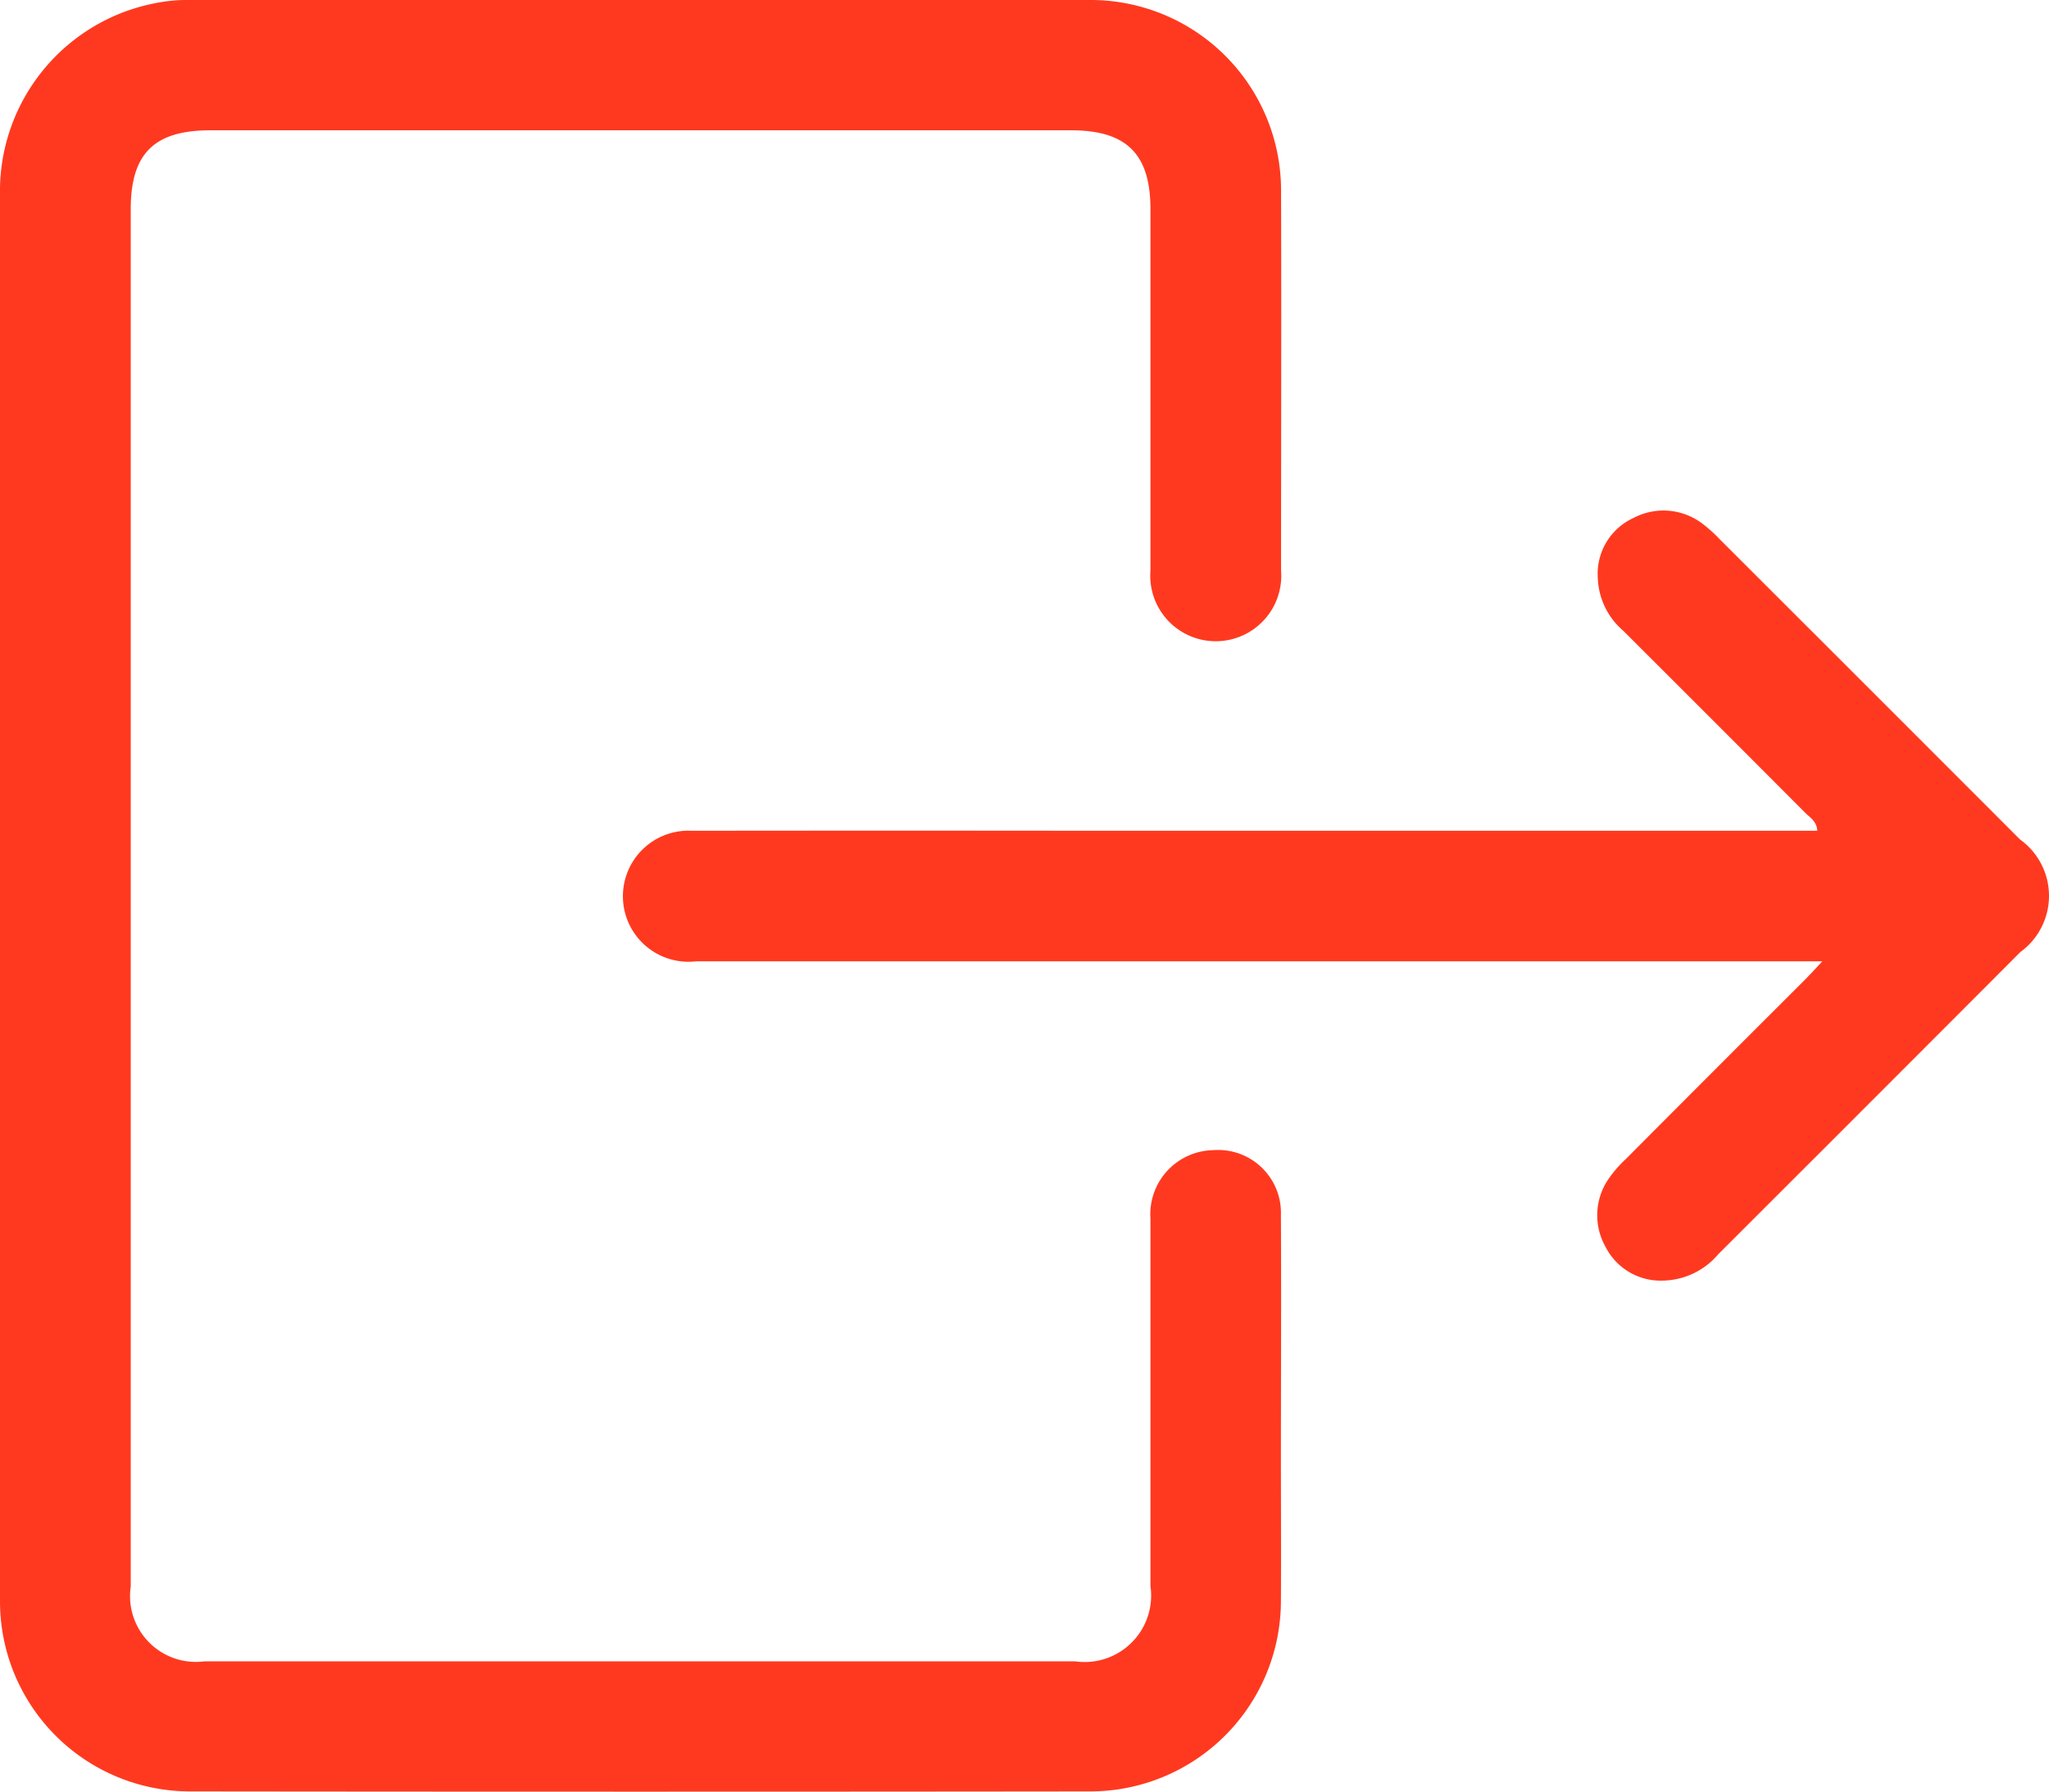 <svg id="icon-seta-D" xmlns="http://www.w3.org/2000/svg" xmlns:xlink="http://www.w3.org/1999/xlink" width="40.073" height="35.056" viewBox="0 0 40.073 35.056">
  <defs>
    <clipPath id="clip-path">
      <rect id="Rectangle_14" data-name="Rectangle 14" width="40.074" height="35.056" fill="none"/>
    </clipPath>
  </defs>
  <g id="Group_11" data-name="Group 11" clip-path="url(#clip-path)">
    <path id="Path_53" data-name="Path 53" d="M0,17.527Q0,10.672,0,3.818A3.747,3.747,0,0,1,3.063.057,3.126,3.126,0,0,1,3.722,0Q12.51,0,21.3,0a3.725,3.725,0,0,1,3.754,3.741c.008,2.474,0,4.947,0,7.421a1.281,1.281,0,1,1-2.554,0q0-3.535,0-7.069c0-1.079-.467-1.544-1.552-1.544H4.114c-1.094,0-1.556.45-1.557,1.538q0,13.475,0,26.949A1.288,1.288,0,0,0,4,32.5q8.514,0,17.029,0A1.3,1.3,0,0,0,22.5,31.028c0-2.4,0-4.791,0-7.186A1.254,1.254,0,0,1,23.725,22.5a1.229,1.229,0,0,1,1.326,1.271c.009,1.6,0,3.2,0,4.8,0,.924.006,1.849,0,2.773a3.728,3.728,0,0,1-3.715,3.7q-8.807.01-17.615,0A3.718,3.718,0,0,1,0,31.314Q-.007,24.42,0,17.527" transform="translate(0 0)" fill="#ff391f"/>
    <path id="Path_54" data-name="Path 54" d="M179.439,136.67H157.417a1.282,1.282,0,1,1-.089-2.553q3.945-.005,7.89,0h14.121c-.009-.186-.144-.26-.236-.352q-1.778-1.785-3.562-3.564a1.424,1.424,0,0,1-.494-1.024A1.2,1.2,0,0,1,175.74,128a1.258,1.258,0,0,1,1.364.118,2.642,2.642,0,0,1,.318.287q2.943,2.94,5.883,5.883a1.357,1.357,0,0,1,.007,2.2q-2.952,2.959-5.909,5.912a1.449,1.449,0,0,1-1.092.517,1.207,1.207,0,0,1-1.114-.663,1.253,1.253,0,0,1,.042-1.3,2.365,2.365,0,0,1,.354-.414q1.736-1.743,3.478-3.482c.1-.1.194-.2.367-.388" transform="translate(-143.798 -117.865)" fill="#ff391f"/>
  </g>
</svg>

